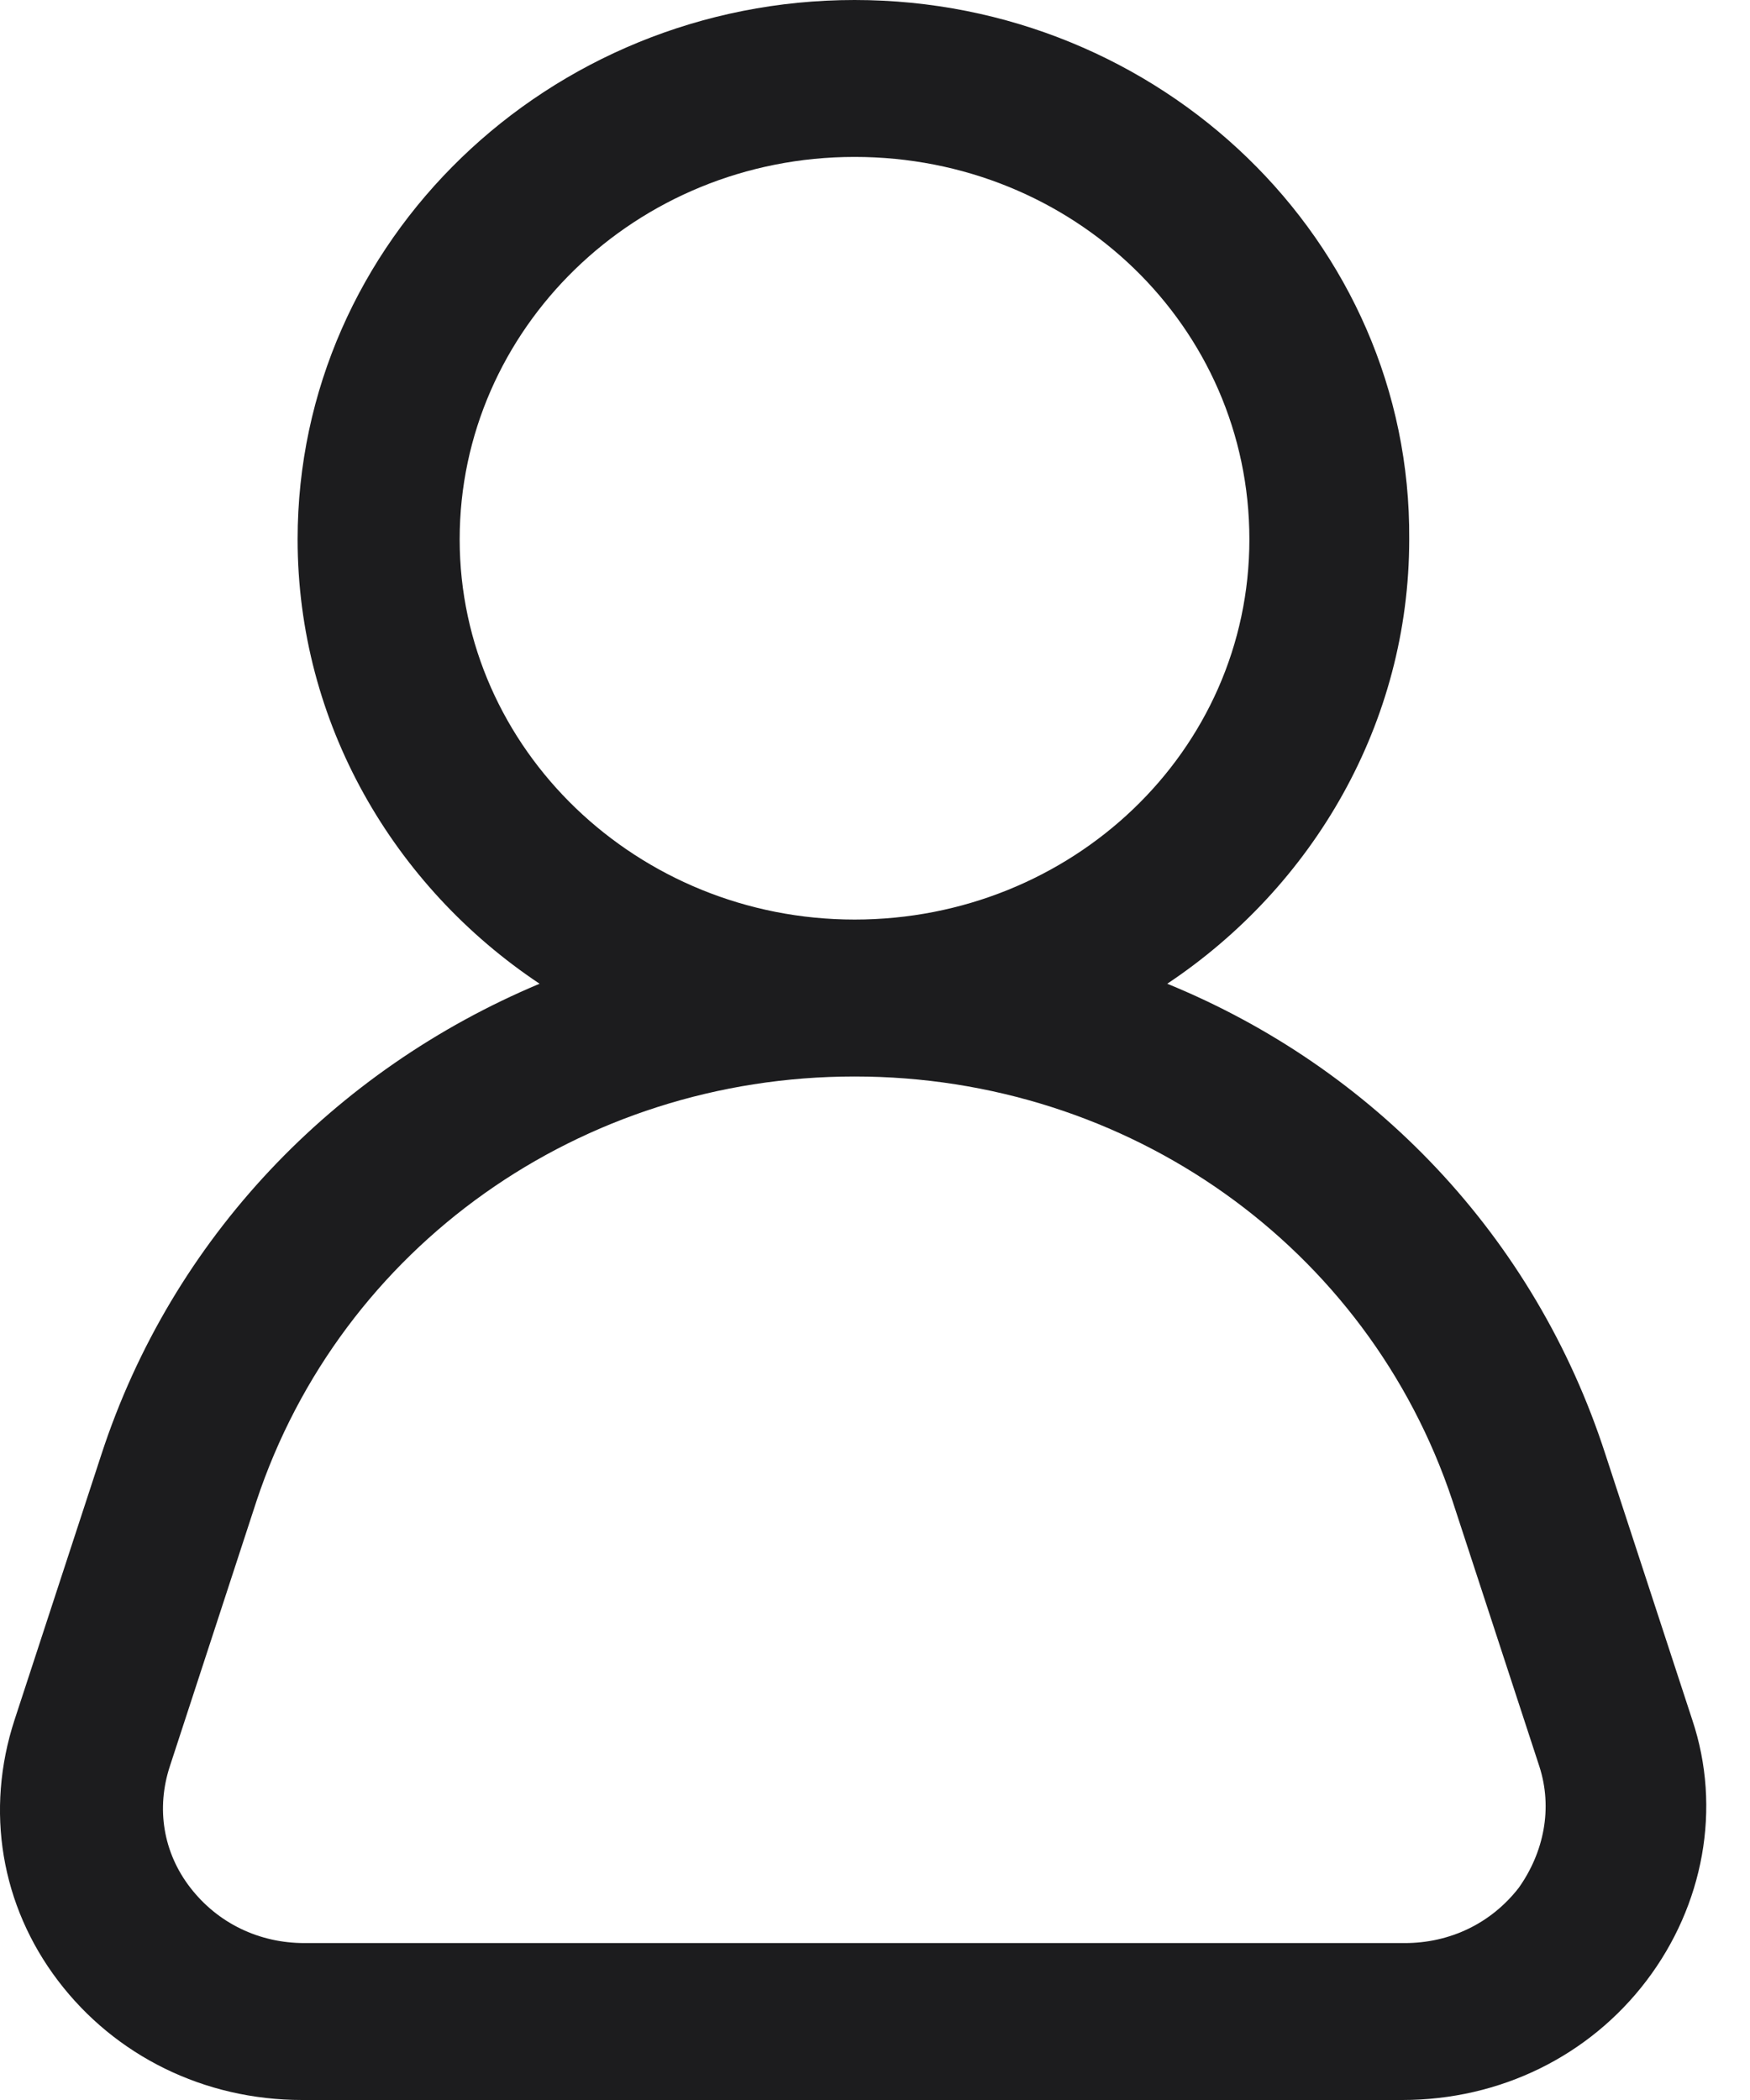 <svg width="15" height="18" viewBox="0 0 15 18" xmlns="http://www.w3.org/2000/svg">
    <path d="M14.505 14.741L13.761 12.467C13.155 10.592 11.766 9.152 10.005 8.432C11.257 7.598 12.079 6.196 12.079 4.623C12.098 2.065 9.946 0 7.325 0C4.703 0 2.551 2.065 2.551 4.623C2.551 6.196 3.373 7.598 4.625 8.432C2.864 9.171 1.475 10.611 0.869 12.467L0.125 14.741C-0.129 15.518 0.008 16.333 0.497 16.977C0.986 17.621 1.749 18 2.59 18H12.02C12.861 18 13.624 17.621 14.113 16.977C14.602 16.333 14.759 15.499 14.505 14.741ZM3.94 4.623C3.94 2.823 5.447 1.345 7.325 1.345C9.203 1.345 10.709 2.804 10.709 4.623C10.709 6.442 9.183 7.882 7.325 7.882C5.466 7.882 3.94 6.423 3.94 4.623ZM13.018 16.181C12.783 16.484 12.431 16.655 12.04 16.655H2.61C2.219 16.655 1.867 16.484 1.632 16.181C1.397 15.878 1.338 15.499 1.456 15.139L2.199 12.865C2.923 10.686 4.977 9.227 7.325 9.227C9.672 9.227 11.726 10.686 12.45 12.865L13.194 15.139C13.311 15.499 13.233 15.878 13.018 16.181Z"
          fill="#1C1C1E"/>
</svg>
